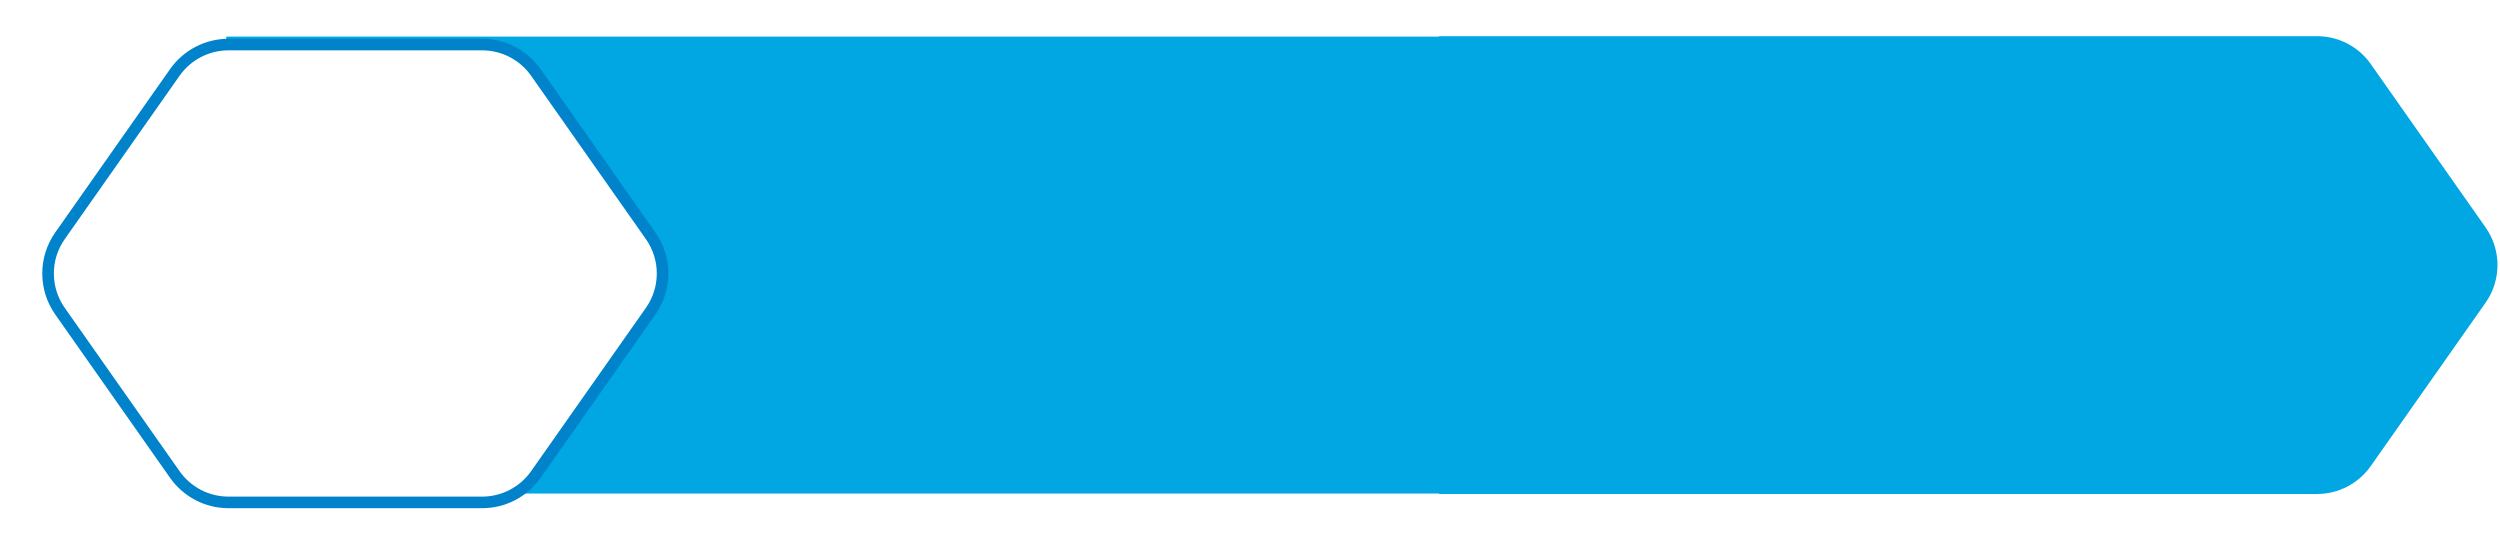 <?xml version="1.0" encoding="UTF-8"?> <svg xmlns="http://www.w3.org/2000/svg" width="427" height="94" viewBox="0 0 427 94" fill="none"> <g clip-path="url(#clip0_24_44)"> <path d="M404.93 10.94C402.83 7.96 399.42 6.18 395.77 6.18H245.82L245.77 6.25H38.64V84.3H245.76L245.81 84.37H395.76C399.41 84.37 402.82 82.59 404.92 79.61L424.53 51.71C427.25 47.85 427.25 42.69 424.53 38.83L404.92 10.93L404.93 10.94Z" fill="#00A7E2"></path> <g filter="url(#filter0_d_24_44)"> <path d="M80.4 5.65H37.06C33.41 5.65 30 7.43 27.9 10.41L8.29 38.31C5.57 42.17 5.57 47.33 8.29 51.19L27.9 79.09C30 82.07 33.41 83.85 37.06 83.85H80.4C84.05 83.85 87.46 82.07 89.56 79.09L109.17 51.19C111.89 47.33 111.89 42.17 109.17 38.31L89.56 10.41C87.46 7.43 84.05 5.65 80.4 5.65Z" fill="white"></path> <path d="M80.4 5.65H37.06C33.41 5.65 30 7.43 27.9 10.41L8.29 38.31C5.57 42.17 5.57 47.33 8.29 51.19L27.9 79.09C30 82.07 33.41 83.85 37.06 83.85H80.4C84.05 83.85 87.46 82.07 89.56 79.09L109.17 51.19C111.89 47.33 111.89 42.17 109.17 38.31L89.56 10.41C87.46 7.43 84.05 5.65 80.4 5.65Z" stroke="#0083CA" stroke-width="1.98"></path> </g> </g> <defs> <filter id="filter0_d_24_44" x="3.3" y="2.7" width="114.78" height="88.02" filterUnits="userSpaceOnUse" color-interpolation-filters="sRGB"> <feFlood flood-opacity="0" result="BackgroundImageFix"></feFlood> <feColorMatrix in="SourceAlpha" type="matrix" values="0 0 0 0 0 0 0 0 0 0 0 0 0 0 0 0 0 0 127 0" result="hardAlpha"></feColorMatrix> <feOffset dx="1.96" dy="1.96"></feOffset> <feGaussianBlur stdDeviation="1.96"></feGaussianBlur> <feColorMatrix type="matrix" values="0 0 0 0 0 0 0 0 0 0 0 0 0 0 0 0 0 0 0.75 0"></feColorMatrix> <feBlend mode="normal" in2="BackgroundImageFix" result="effect1_dropShadow_24_44"></feBlend> <feBlend mode="normal" in="SourceGraphic" in2="effect1_dropShadow_24_44" result="shape"></feBlend> </filter> <clipPath id="clip0_24_44"> <rect width="426.58" height="94" fill="white"></rect> </clipPath> </defs> </svg> 